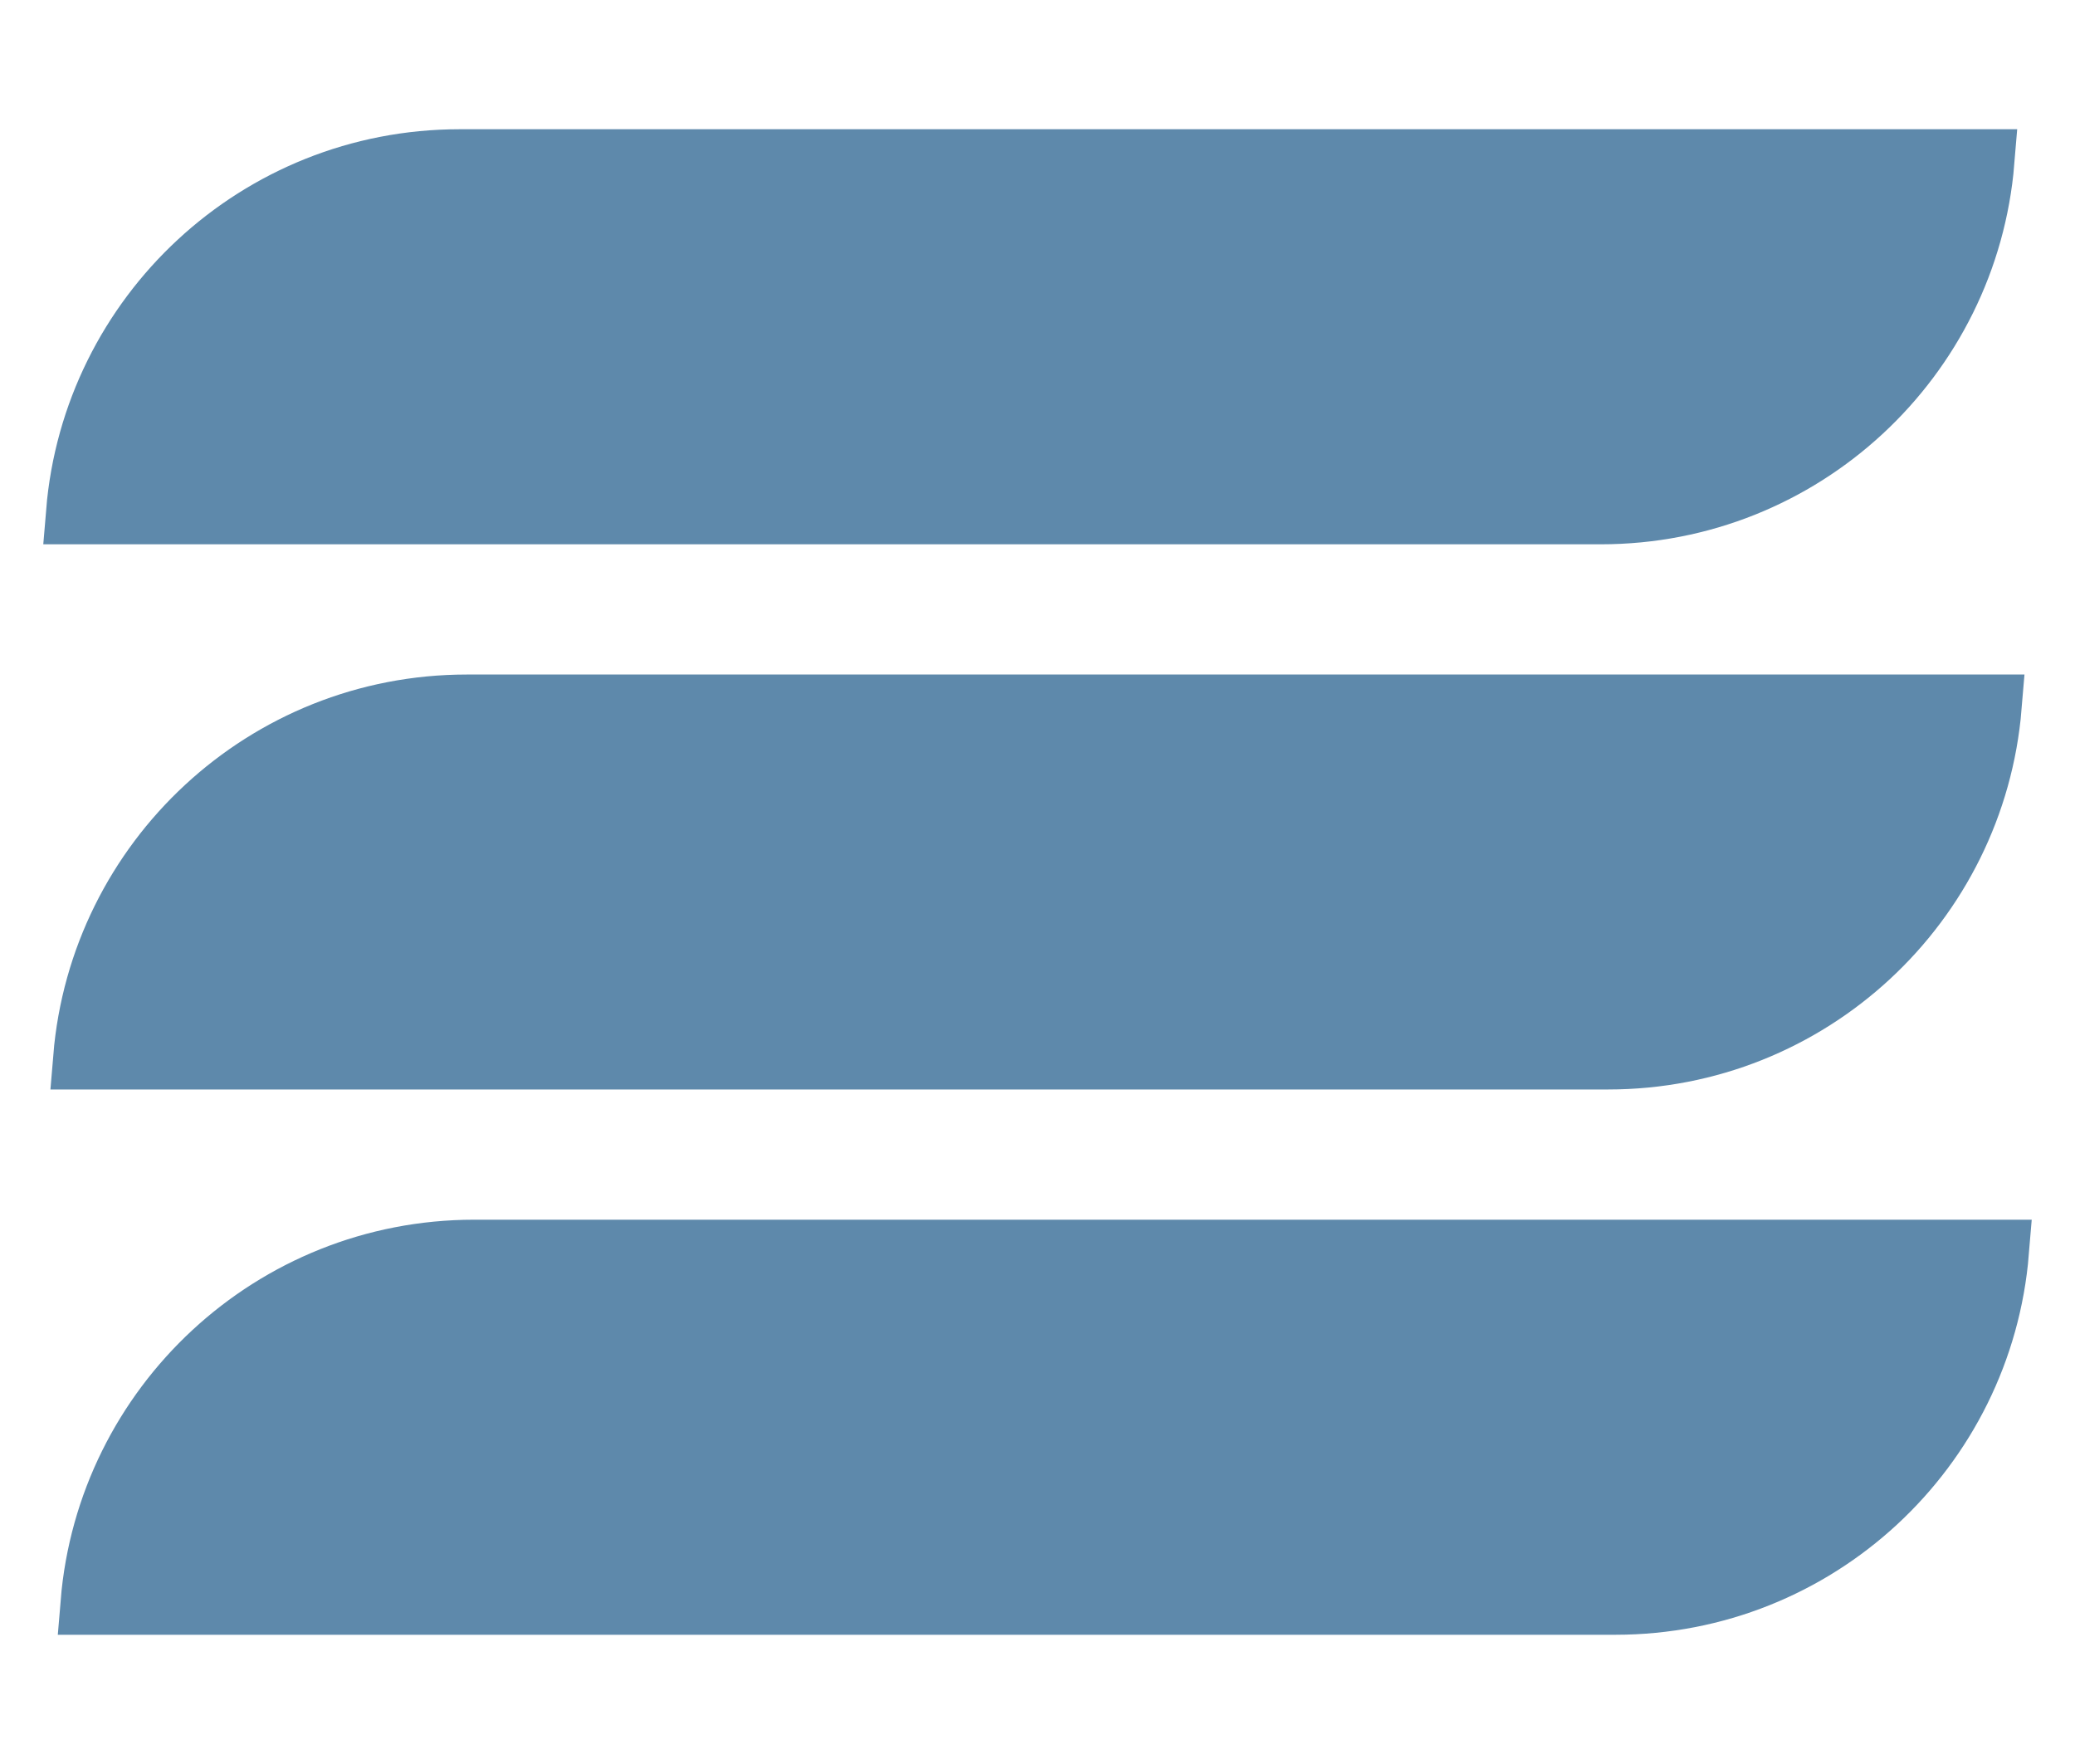 <svg width="20" height="17" viewBox="0 0 20 17" fill="none" xmlns="http://www.w3.org/2000/svg">
<path d="M4.43 1.553C2.494 1.553 0.907 3.042 0.751 4.938H15.43C17.365 4.938 18.953 3.448 19.109 1.553H4.43Z" fill="#5E89AB" stroke="#5E89AB" stroke-width="0.615"/>
<path d="M15.5 10.192C17.436 10.192 19.022 8.703 19.179 6.808H4.5C2.564 6.808 0.977 8.297 0.82 10.192H15.5Z" fill="#5E89AB" stroke="#5E89AB" stroke-width="0.615"/>
<path d="M15.57 15.447C17.506 15.447 19.093 13.958 19.249 12.062H4.57C2.635 12.062 1.047 13.552 0.891 15.447H15.57Z" fill="#5E89AB" stroke="#5E89AB" stroke-width="0.615"/>
</svg>
